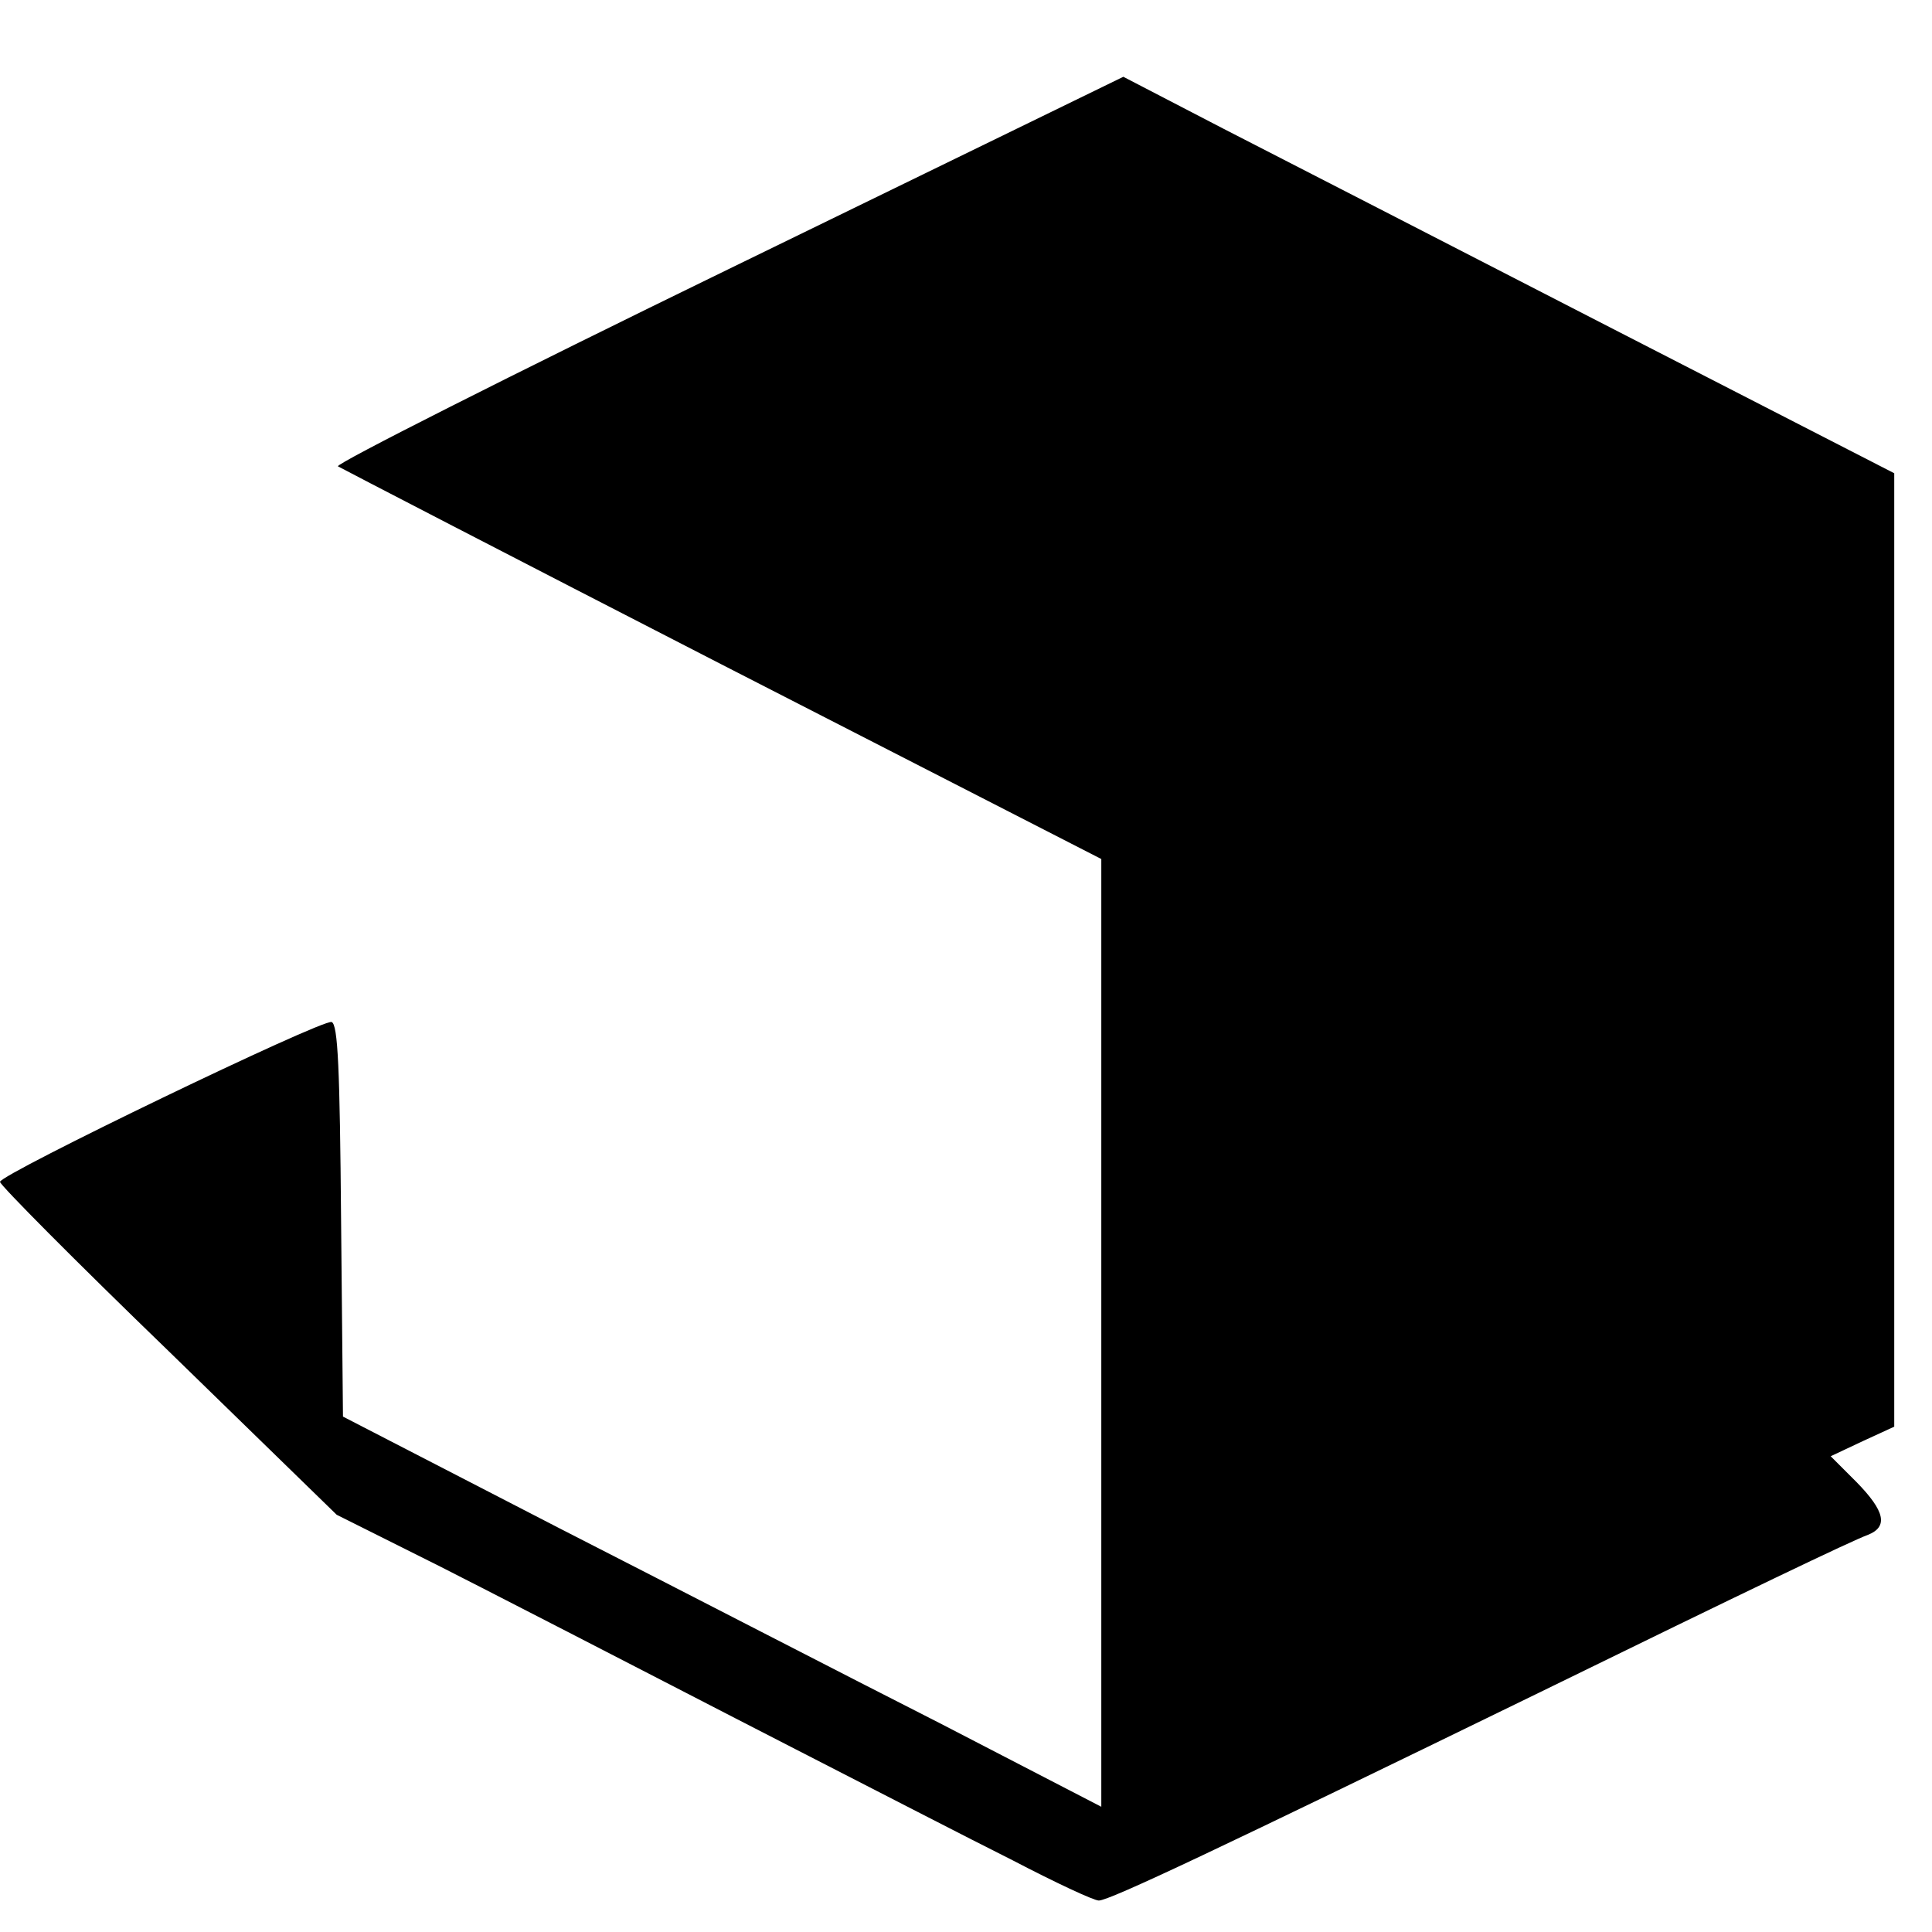 <?xml version="1.0" standalone="no"?>
<!DOCTYPE svg PUBLIC "-//W3C//DTD SVG 20010904//EN"
 "http://www.w3.org/TR/2001/REC-SVG-20010904/DTD/svg10.dtd">
<svg version="1.0" xmlns="http://www.w3.org/2000/svg"
 width="307pt" height="307pt" viewBox="0 0 307 307"
 preserveAspectRatio="xMidYMid meet">
<g transform="translate(0,307) scale(0.1,-0.1)"
fill="#000000" stroke="none">
<path d="M1157 2642 c-345 -168 -624 -309 -620 -313 5 -3 279 -145 610 -315
l603 -309 0 -753 0 -753 -257 133 c-142 72 -413 212 -603 309 l-345 178 -3
311 c-2 243 -5 312 -15 316 -15 5 -527 -242 -527 -254 0 -5 120 -126 268 -269
l267 -260 110 -55 c61 -30 175 -89 255 -130 80 -41 244 -126 365 -188 121 -62
276 -142 344 -176 67 -35 129 -64 137 -64 17 0 190 82 699 330 329 161 498
242 523 251 33 13 27 38 -18 84 l-41 41 51 24 50 23 0 758 0 757 -452 232
c-249 128 -525 270 -613 315 l-160 83 -628 -306z"/>
</g>
</svg>
